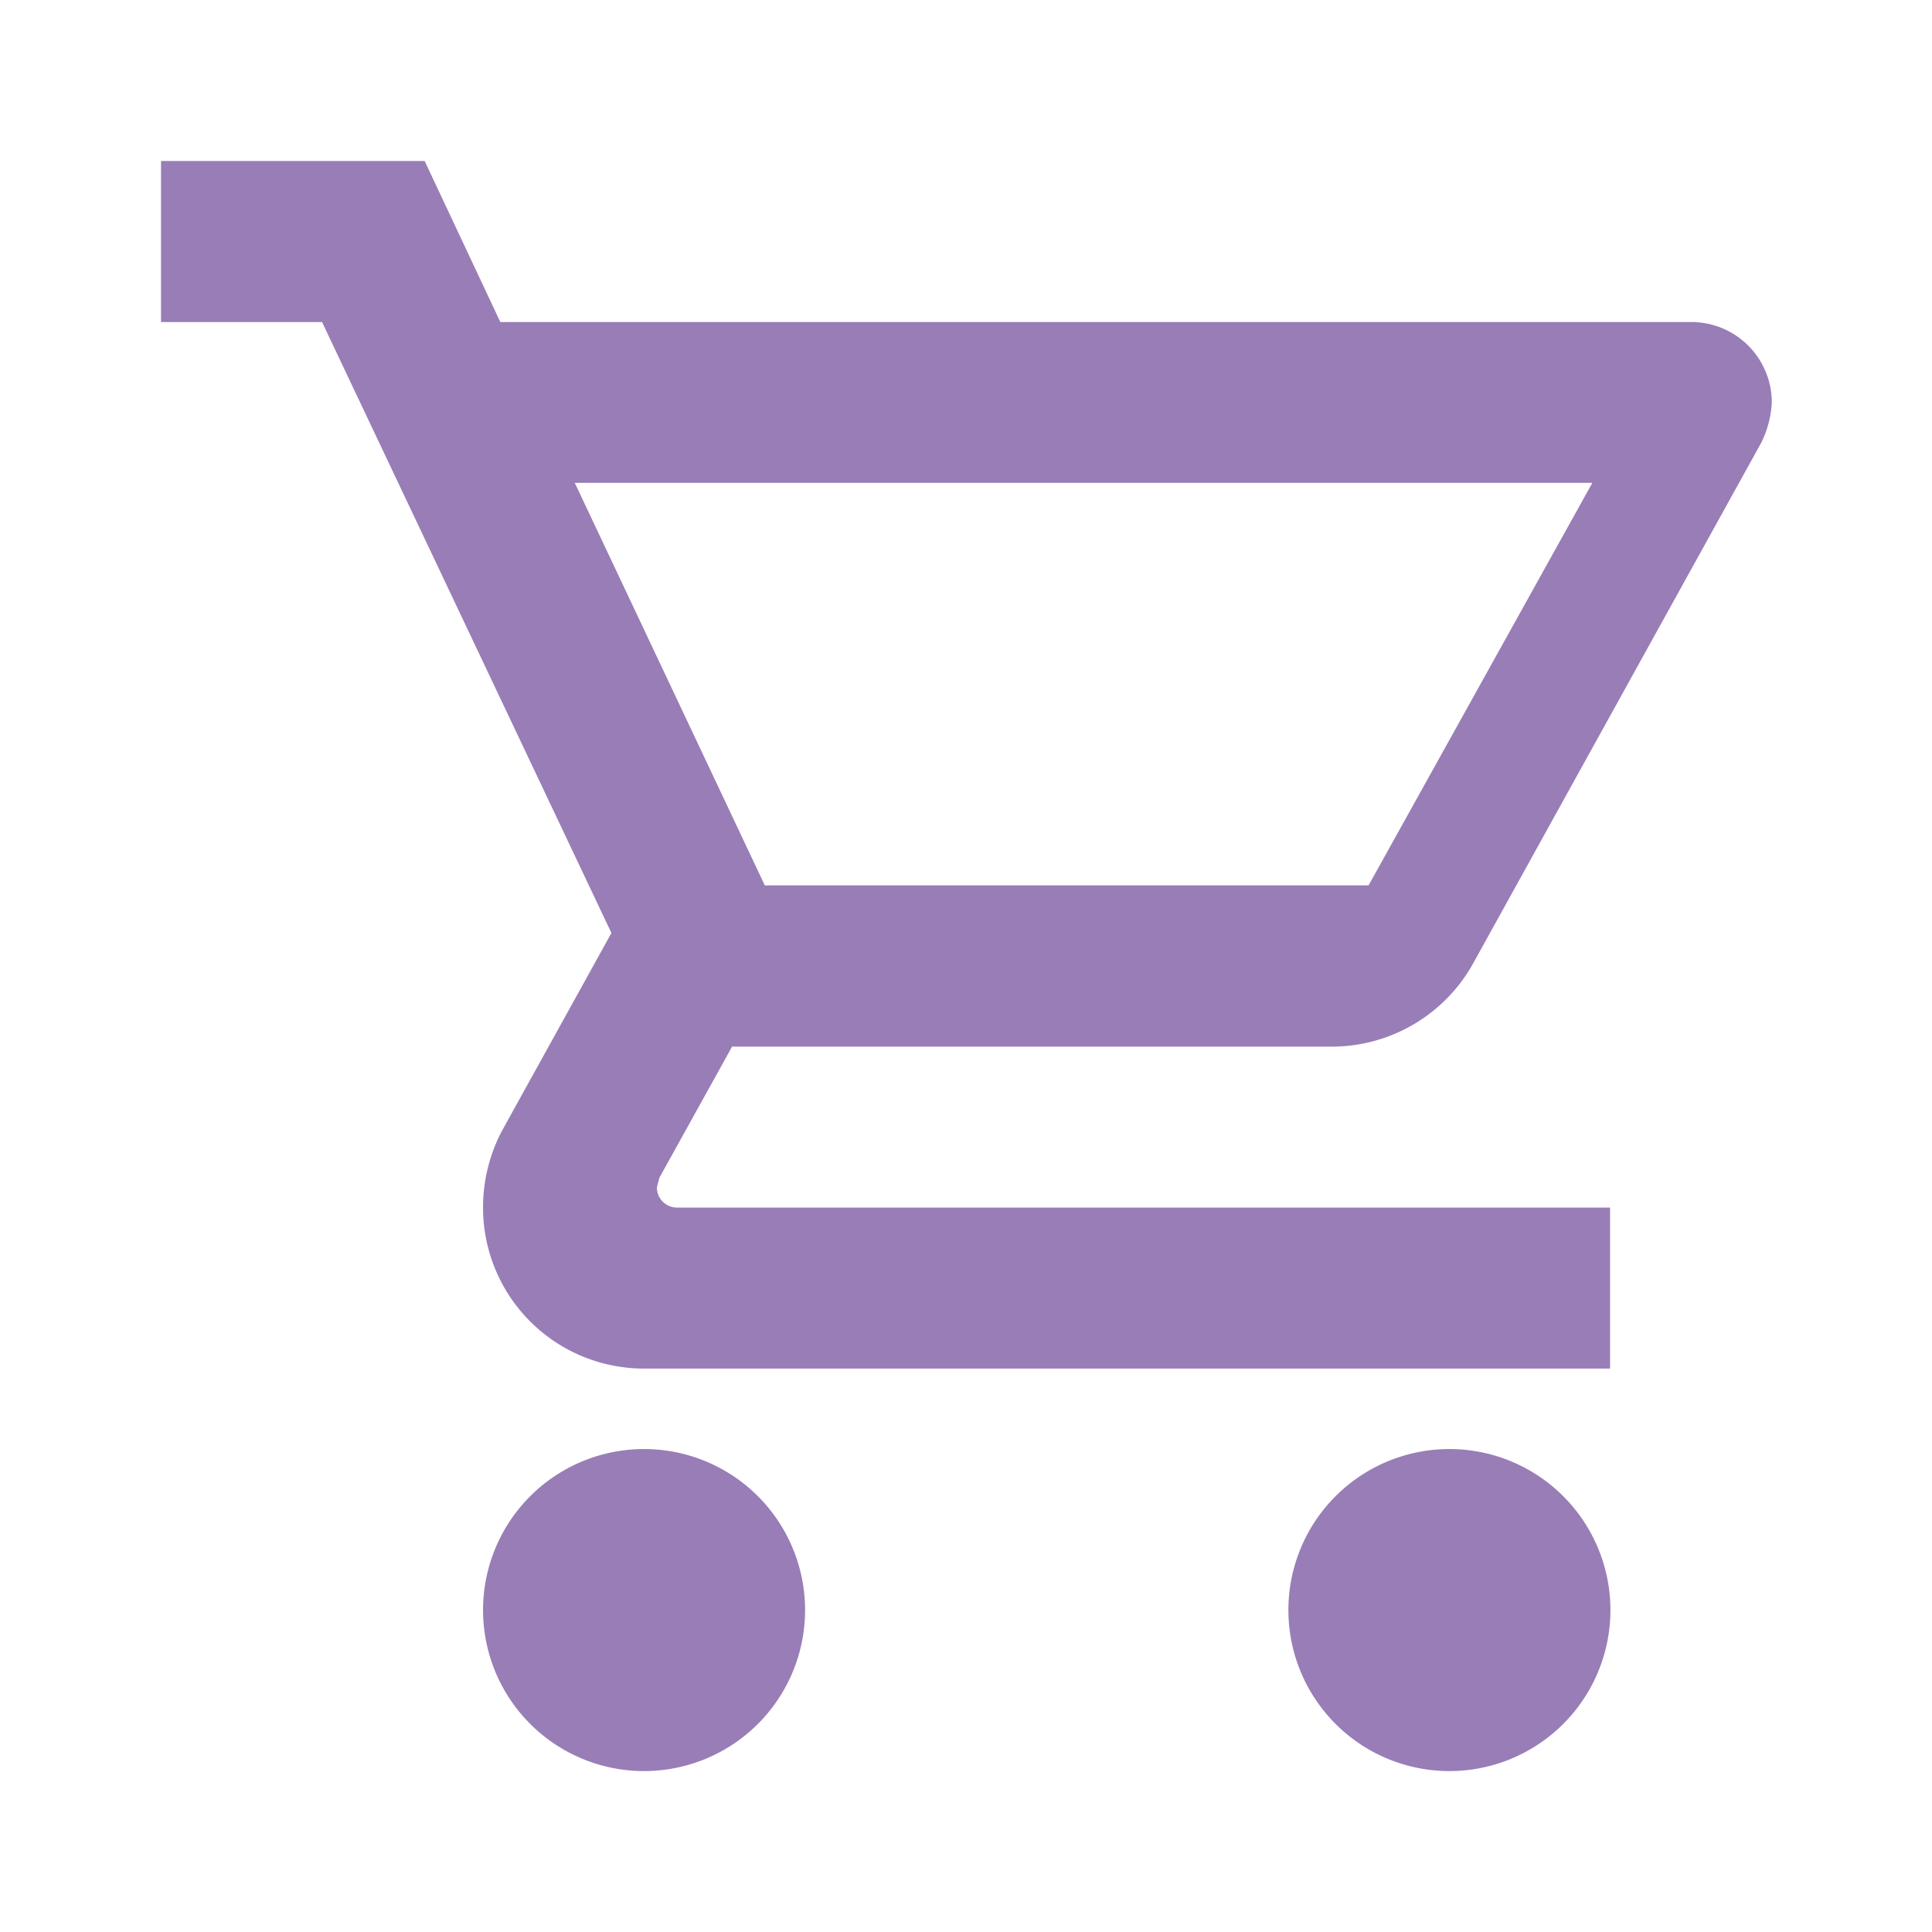 <svg id="MDI_cart-outline" data-name="MDI / cart-outline" xmlns="http://www.w3.org/2000/svg" width="21.25" height="21.25" viewBox="0 0 21.25 21.25">
  <g id="Boundary" fill="#997db7" stroke="rgba(0,0,0,0)" stroke-width="1" opacity="0">
    <rect width="21.25" height="21.25" stroke="none"/>
    <rect x="0.5" y="0.5" width="20.25" height="20.25" fill="none"/>
  </g>
  <path id="Path_cart-outline" data-name="Path / cart-outline" d="M15.167,16.167A1.771,1.771,0,1,1,13.4,17.938a1.771,1.771,0,0,1,1.771-1.771M1,2H3.9l.832,1.771h13.1a.885.885,0,0,1,.885.885A1.12,1.12,0,0,1,18.6,5.1l-3.17,5.729a1.78,1.78,0,0,1-1.549.912h-6.6l-.8,1.443-.027.106a.221.221,0,0,0,.221.221H16.938v1.771H6.313A1.77,1.77,0,0,1,4.542,13.51a1.8,1.8,0,0,1,.212-.85l1.2-2.169L2.771,3.771H1V2M6.313,16.167a1.771,1.771,0,1,1-1.771,1.771,1.771,1.771,0,0,1,1.771-1.771m7.969-6.2,2.461-4.427H5.551l2.09,4.427Z" transform="translate(0.771 -0.229)" fill="#997db7"/>
</svg>

